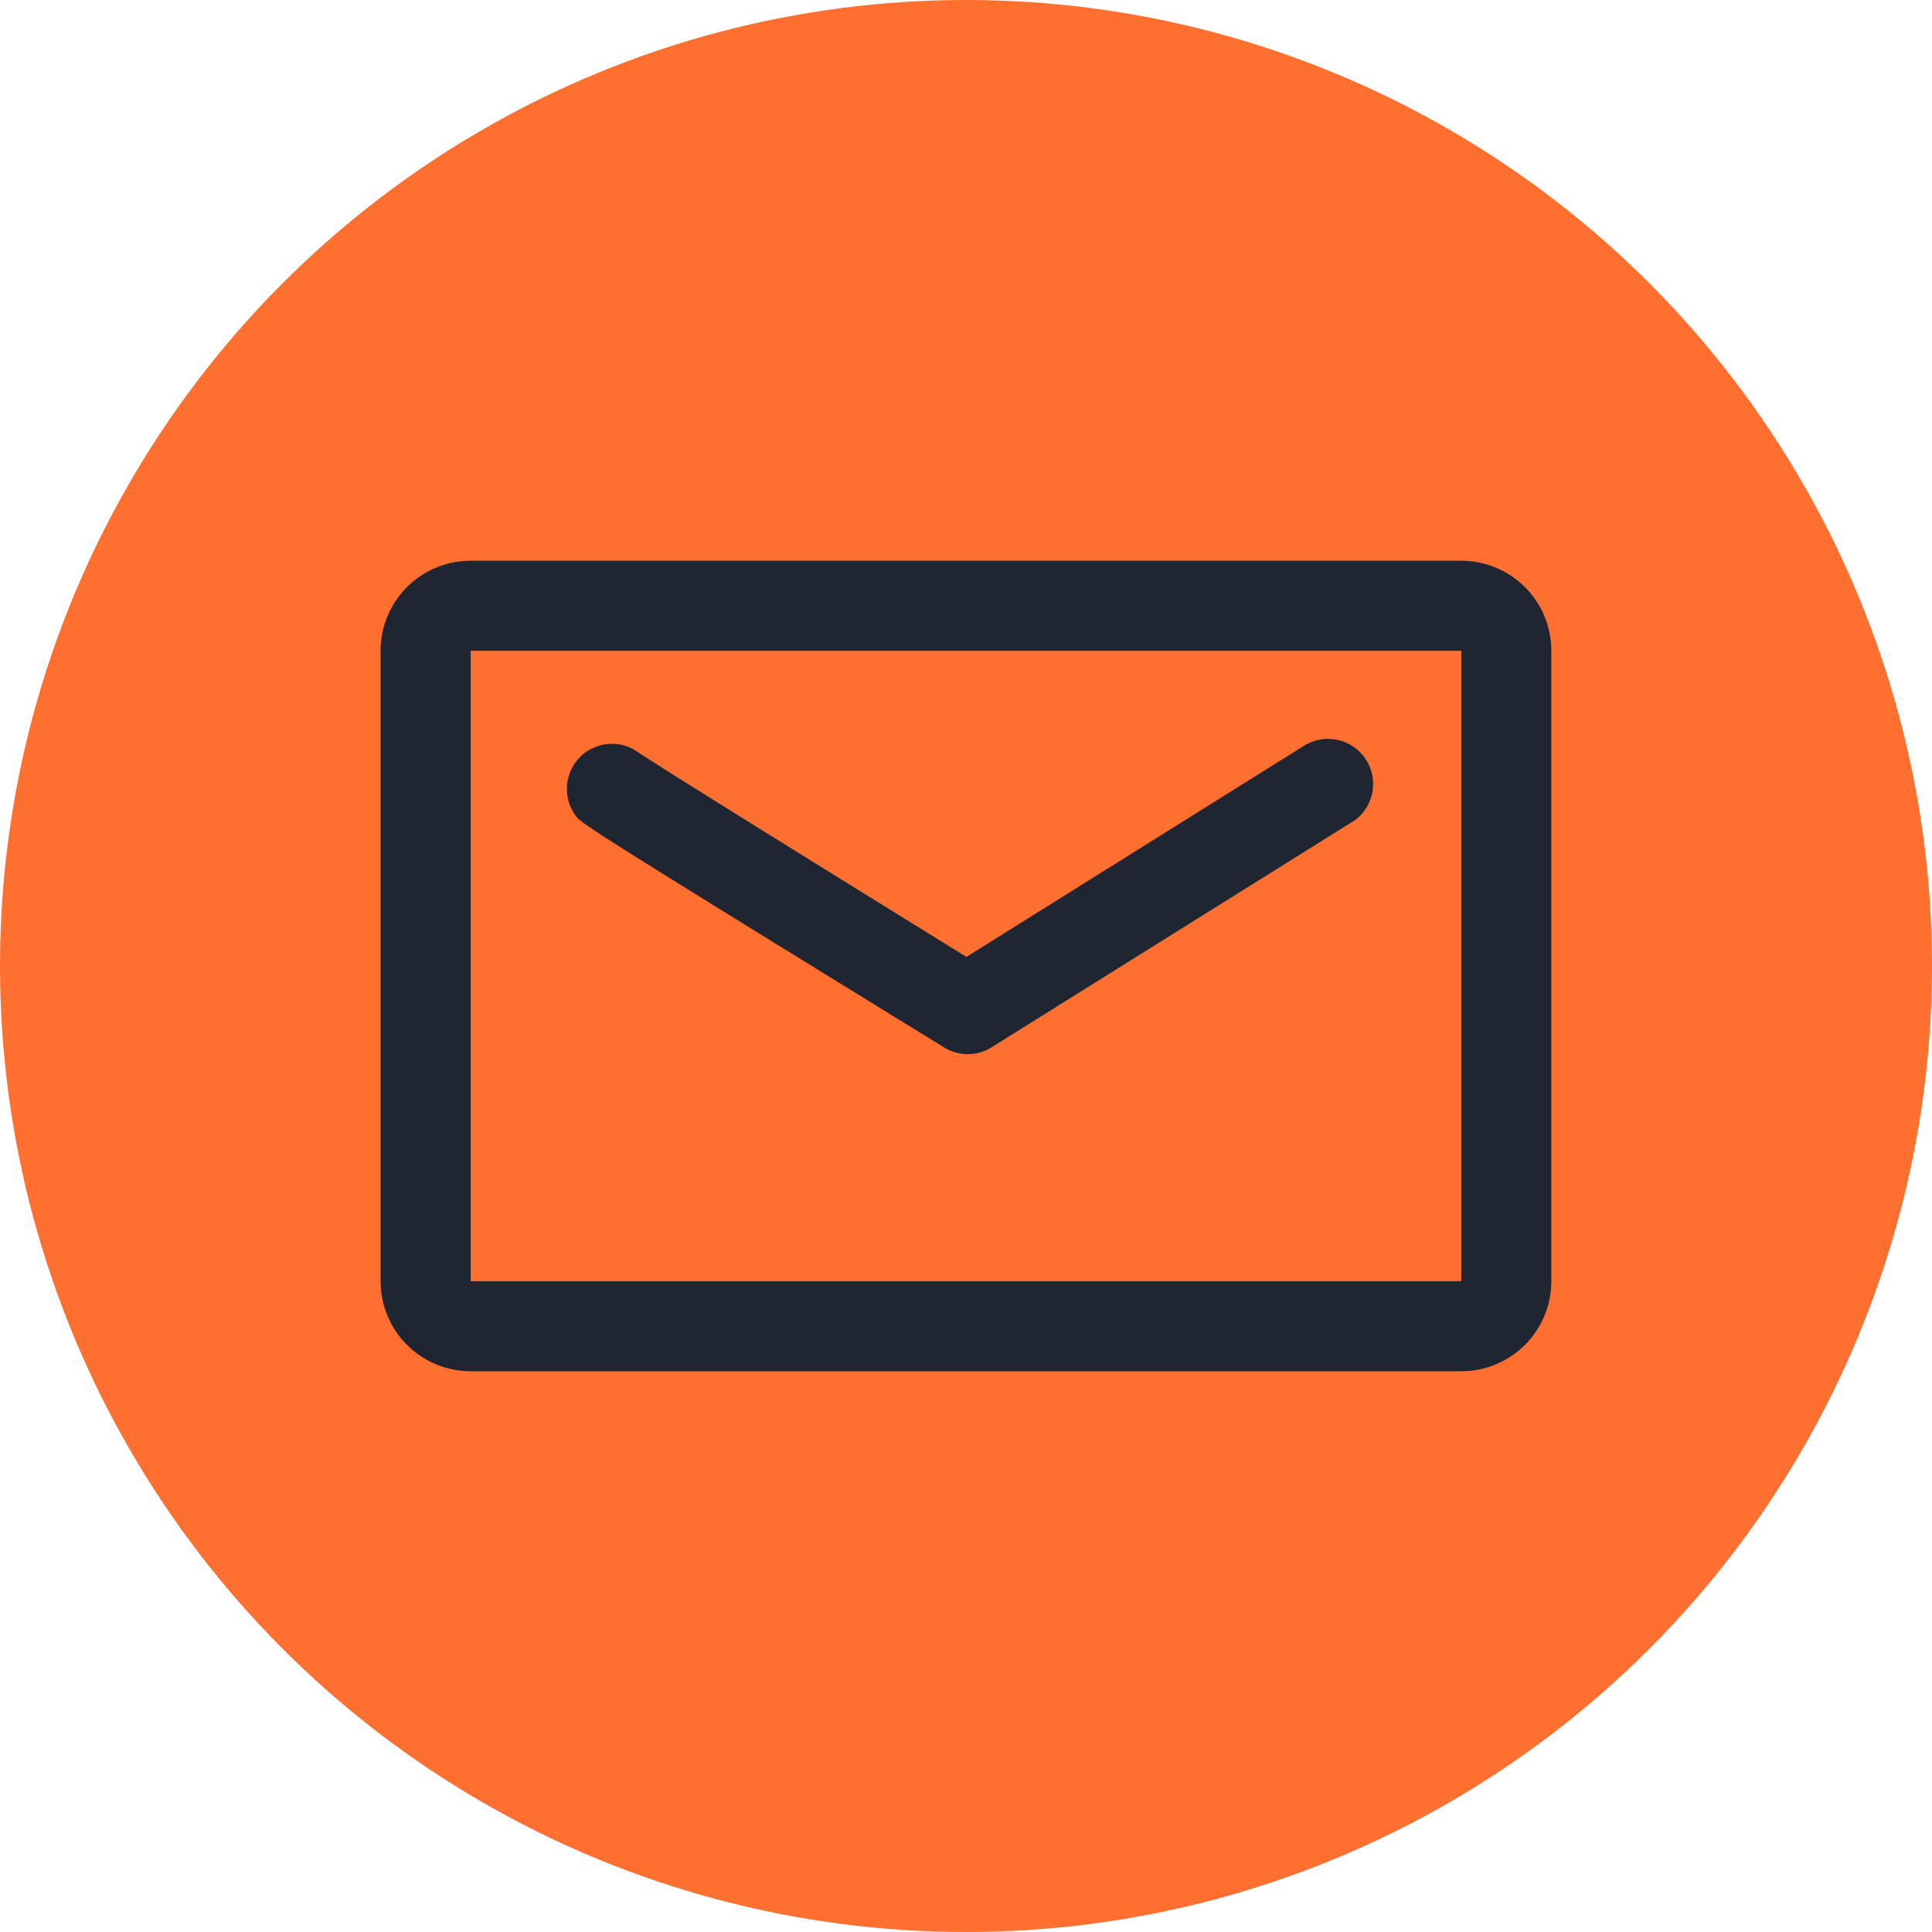 <svg xmlns="http://www.w3.org/2000/svg" width="28" height="28" viewBox="0 0 28 28">
  <g id="email" transform="translate(-351.096 -260.096)">
    <circle id="Ellipse_62" data-name="Ellipse 62" cx="14" cy="14" r="14" transform="translate(351.096 260.096)" fill="#ff6f2f"/>
    <path id="Path_266" data-name="Path 266" d="M18.662,9H4.305A1.305,1.305,0,0,0,3,10.305v9.136a1.305,1.305,0,0,0,1.305,1.305H18.662a1.305,1.305,0,0,0,1.305-1.305V10.305A1.305,1.305,0,0,0,18.662,9ZM4.305,19.441V10.305H18.662v9.136ZM17.057,12.8l-5.221,3.263a.653.653,0,0,1-.653,0C6.015,12.883,5.9,12.8,5.832,12.7a.653.653,0,0,1,.848-.959c.287.2,2.956,1.853,4.81,3l4.875-3.048a.654.654,0,1,1,.692,1.109Z" transform="translate(353.612 259.223)" fill="#202532"/>
  </g>
</svg>
